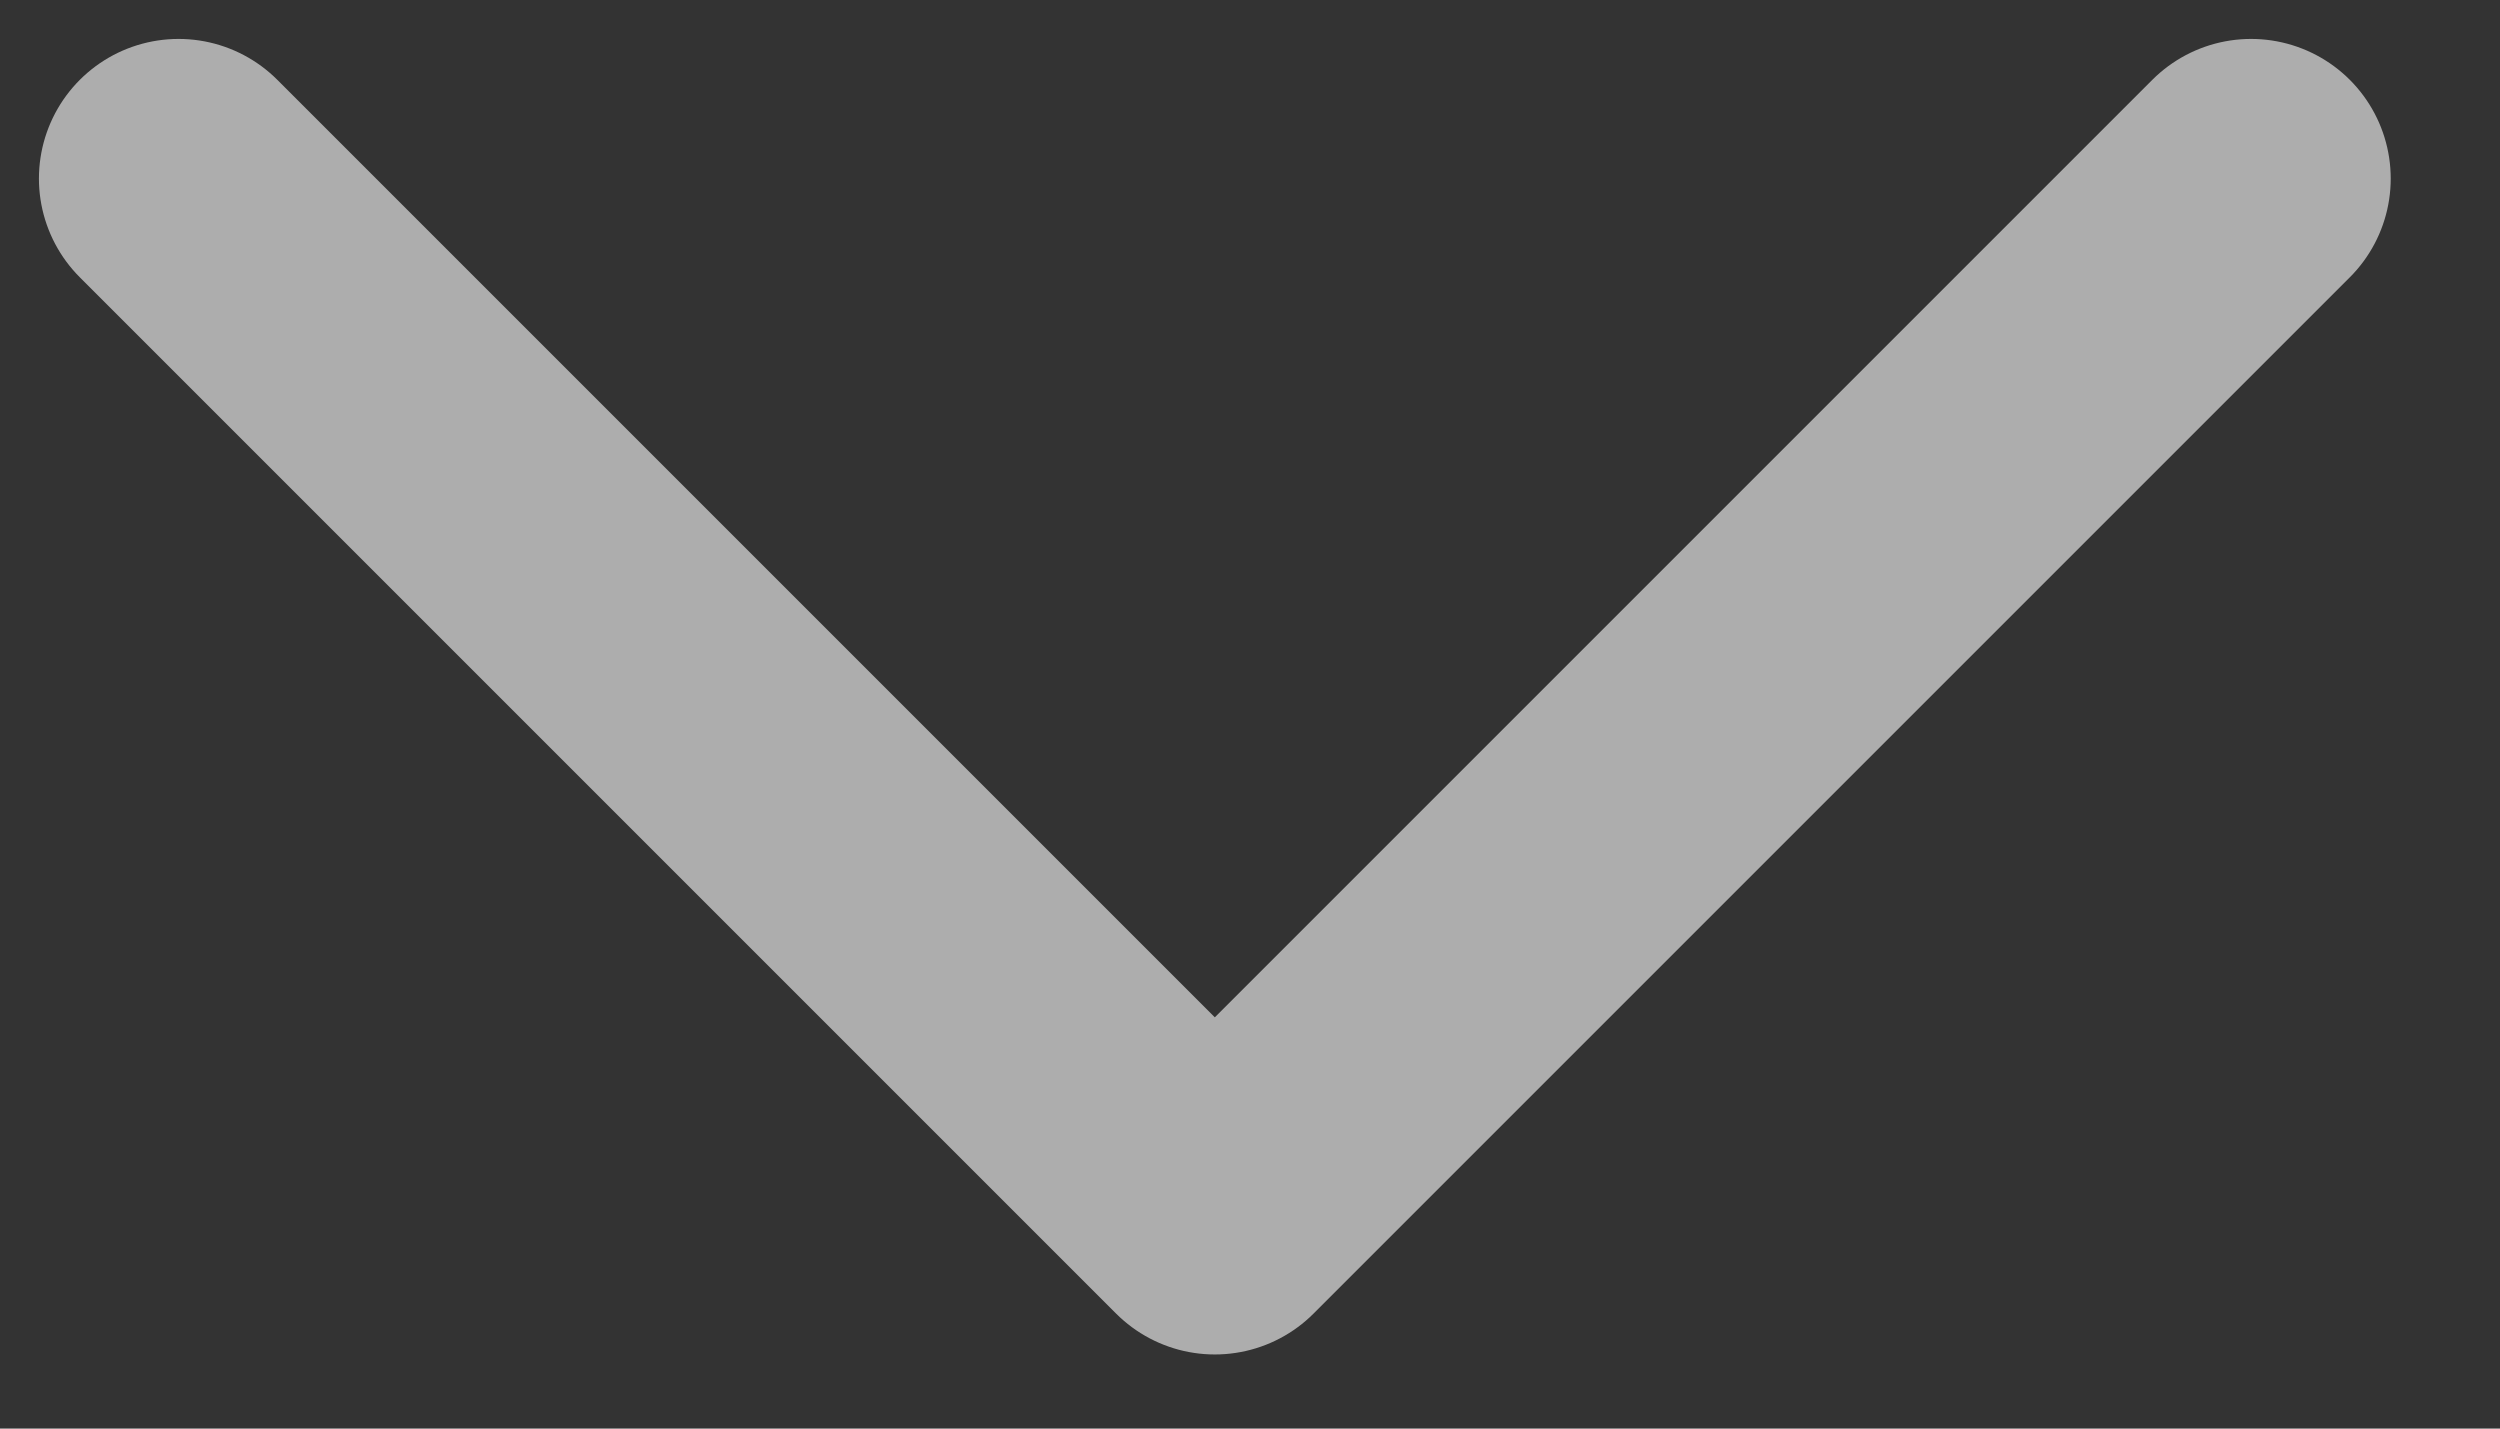 <svg width="14" height="8" viewBox="0 0 14 8" fill="none" xmlns="http://www.w3.org/2000/svg">
<rect x="0" y="0" width="14" height="8" fill="#333333" stroke="none"/>
<path opacity="0.6" d="M1 1L6.803 6.803L12.606 1" stroke="white" stroke-width="1.564" stroke-linecap="round" stroke-linejoin="round"/>
</svg>
